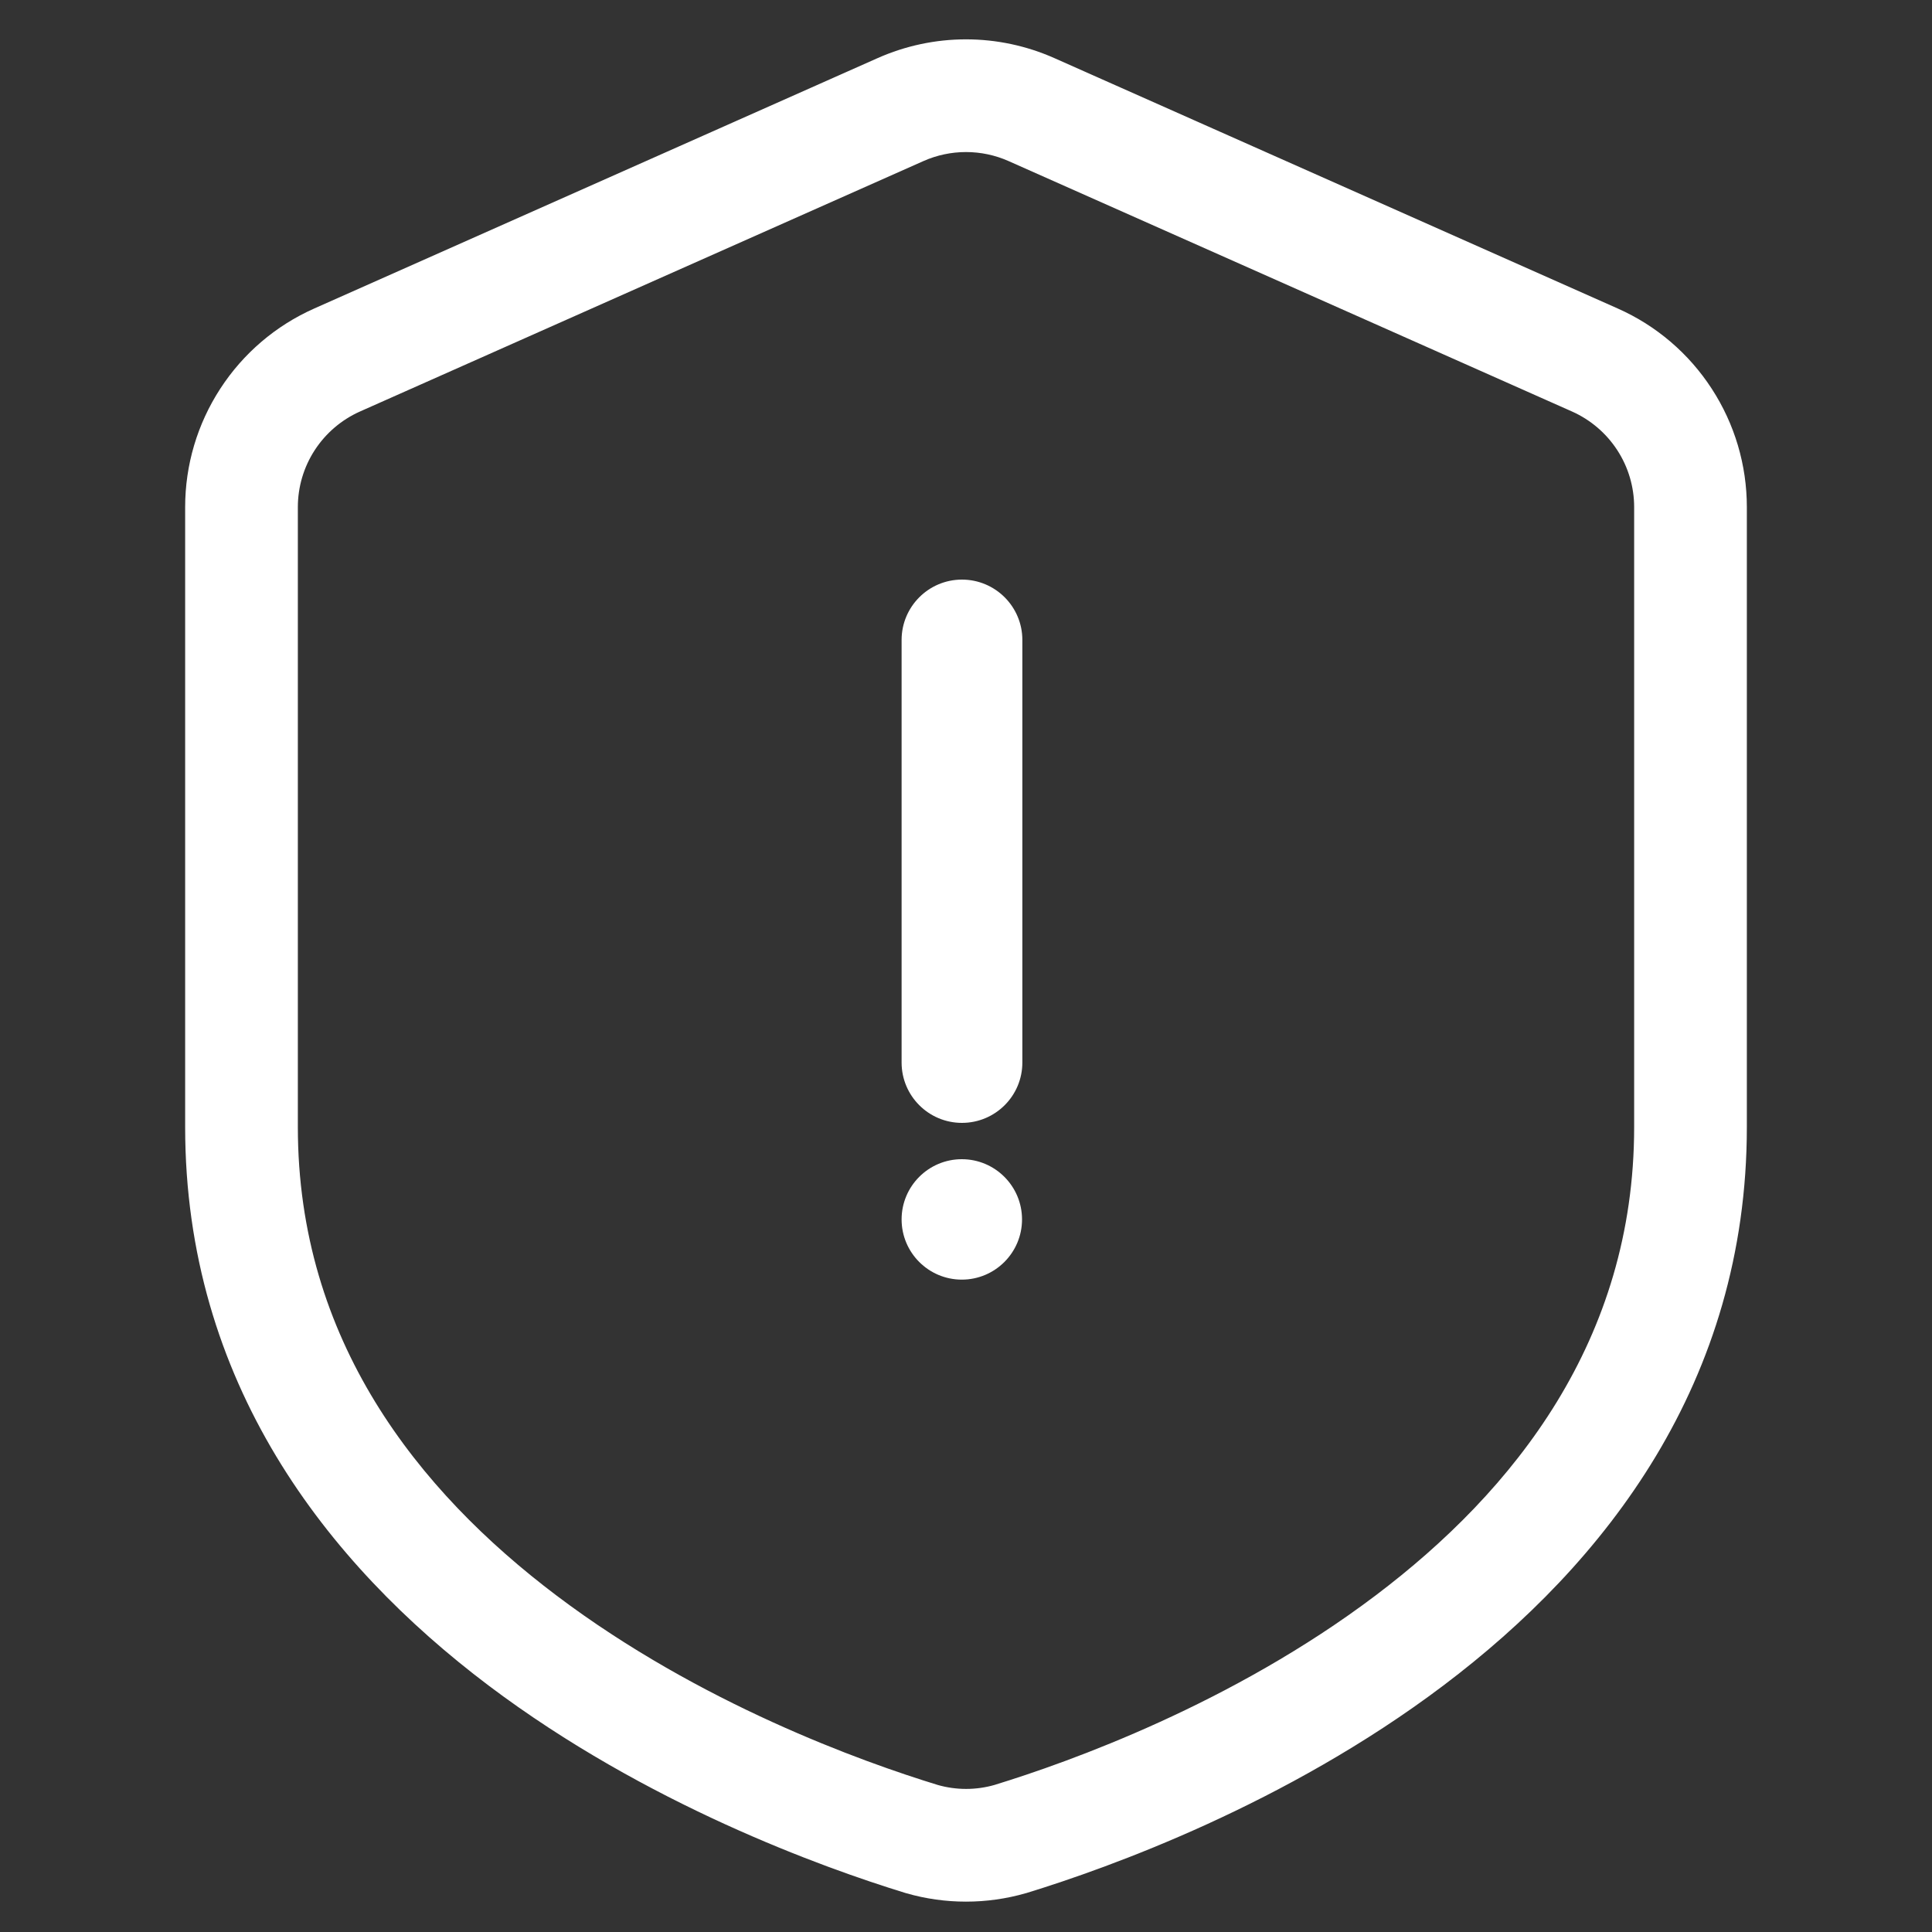 <svg width="30" height="30" viewBox="0 0 30 30" fill="none" xmlns="http://www.w3.org/2000/svg"><rect x="0" y="0" width="30" height="30" fill="#333333" stroke="none"/><path fill-rule="evenodd" clip-rule="evenodd" d="M26.875 7.874C26.875 7.27 26.7 6.679 26.37 6.172C26.041 5.665 25.572 5.264 25.019 5.019L16.269 1.13C15.87 0.953 15.437 0.861 15 0.861C14.563 0.861 14.13 0.953 13.731 1.13L4.981 5.019C4.428 5.264 3.959 5.665 3.63 6.172C3.3 6.679 3.125 7.27 3.125 7.874V17.5C3.125 21.359 5.26 24.104 7.737 25.973C10.146 27.789 12.868 28.767 14.129 29.154L14.139 29.157C14.701 29.319 15.298 29.319 15.861 29.157L15.872 29.154C17.133 28.767 19.854 27.79 22.262 25.973C24.74 24.104 26.875 21.359 26.875 17.5V7.874ZM25.625 7.874V17.5C25.625 20.913 23.701 23.321 21.509 24.975C19.252 26.679 16.698 27.593 15.511 27.957C15.178 28.052 14.825 28.052 14.492 27.957C13.303 27.593 10.749 26.679 8.491 24.975C6.299 23.321 4.375 20.913 4.375 17.5V7.874C4.375 7.512 4.48 7.157 4.678 6.853C4.876 6.549 5.157 6.309 5.489 6.161L14.239 2.272C14.478 2.166 14.738 2.111 15 2.111C15.262 2.111 15.522 2.166 15.761 2.272L24.511 6.161C24.843 6.309 25.124 6.549 25.322 6.853C25.52 7.157 25.625 7.512 25.625 7.874Z" fill="white" stroke="white" stroke-width="0.5"/><path d="M14.937 17.436C14.42 17.436 14 17.017 14 16.499V9.937C14 9.42 14.42 9 14.937 9C15.455 9 15.875 9.42 15.875 9.937V16.499C15.875 17.017 15.455 17.436 14.937 17.436Z" fill="white"/><path d="M14.935 19.87C15.451 19.87 15.87 19.451 15.87 18.935C15.87 18.419 15.451 18 14.935 18C14.419 18 14 18.419 14 18.935C14 19.451 14.419 19.87 14.935 19.87Z" fill="white"/></svg>